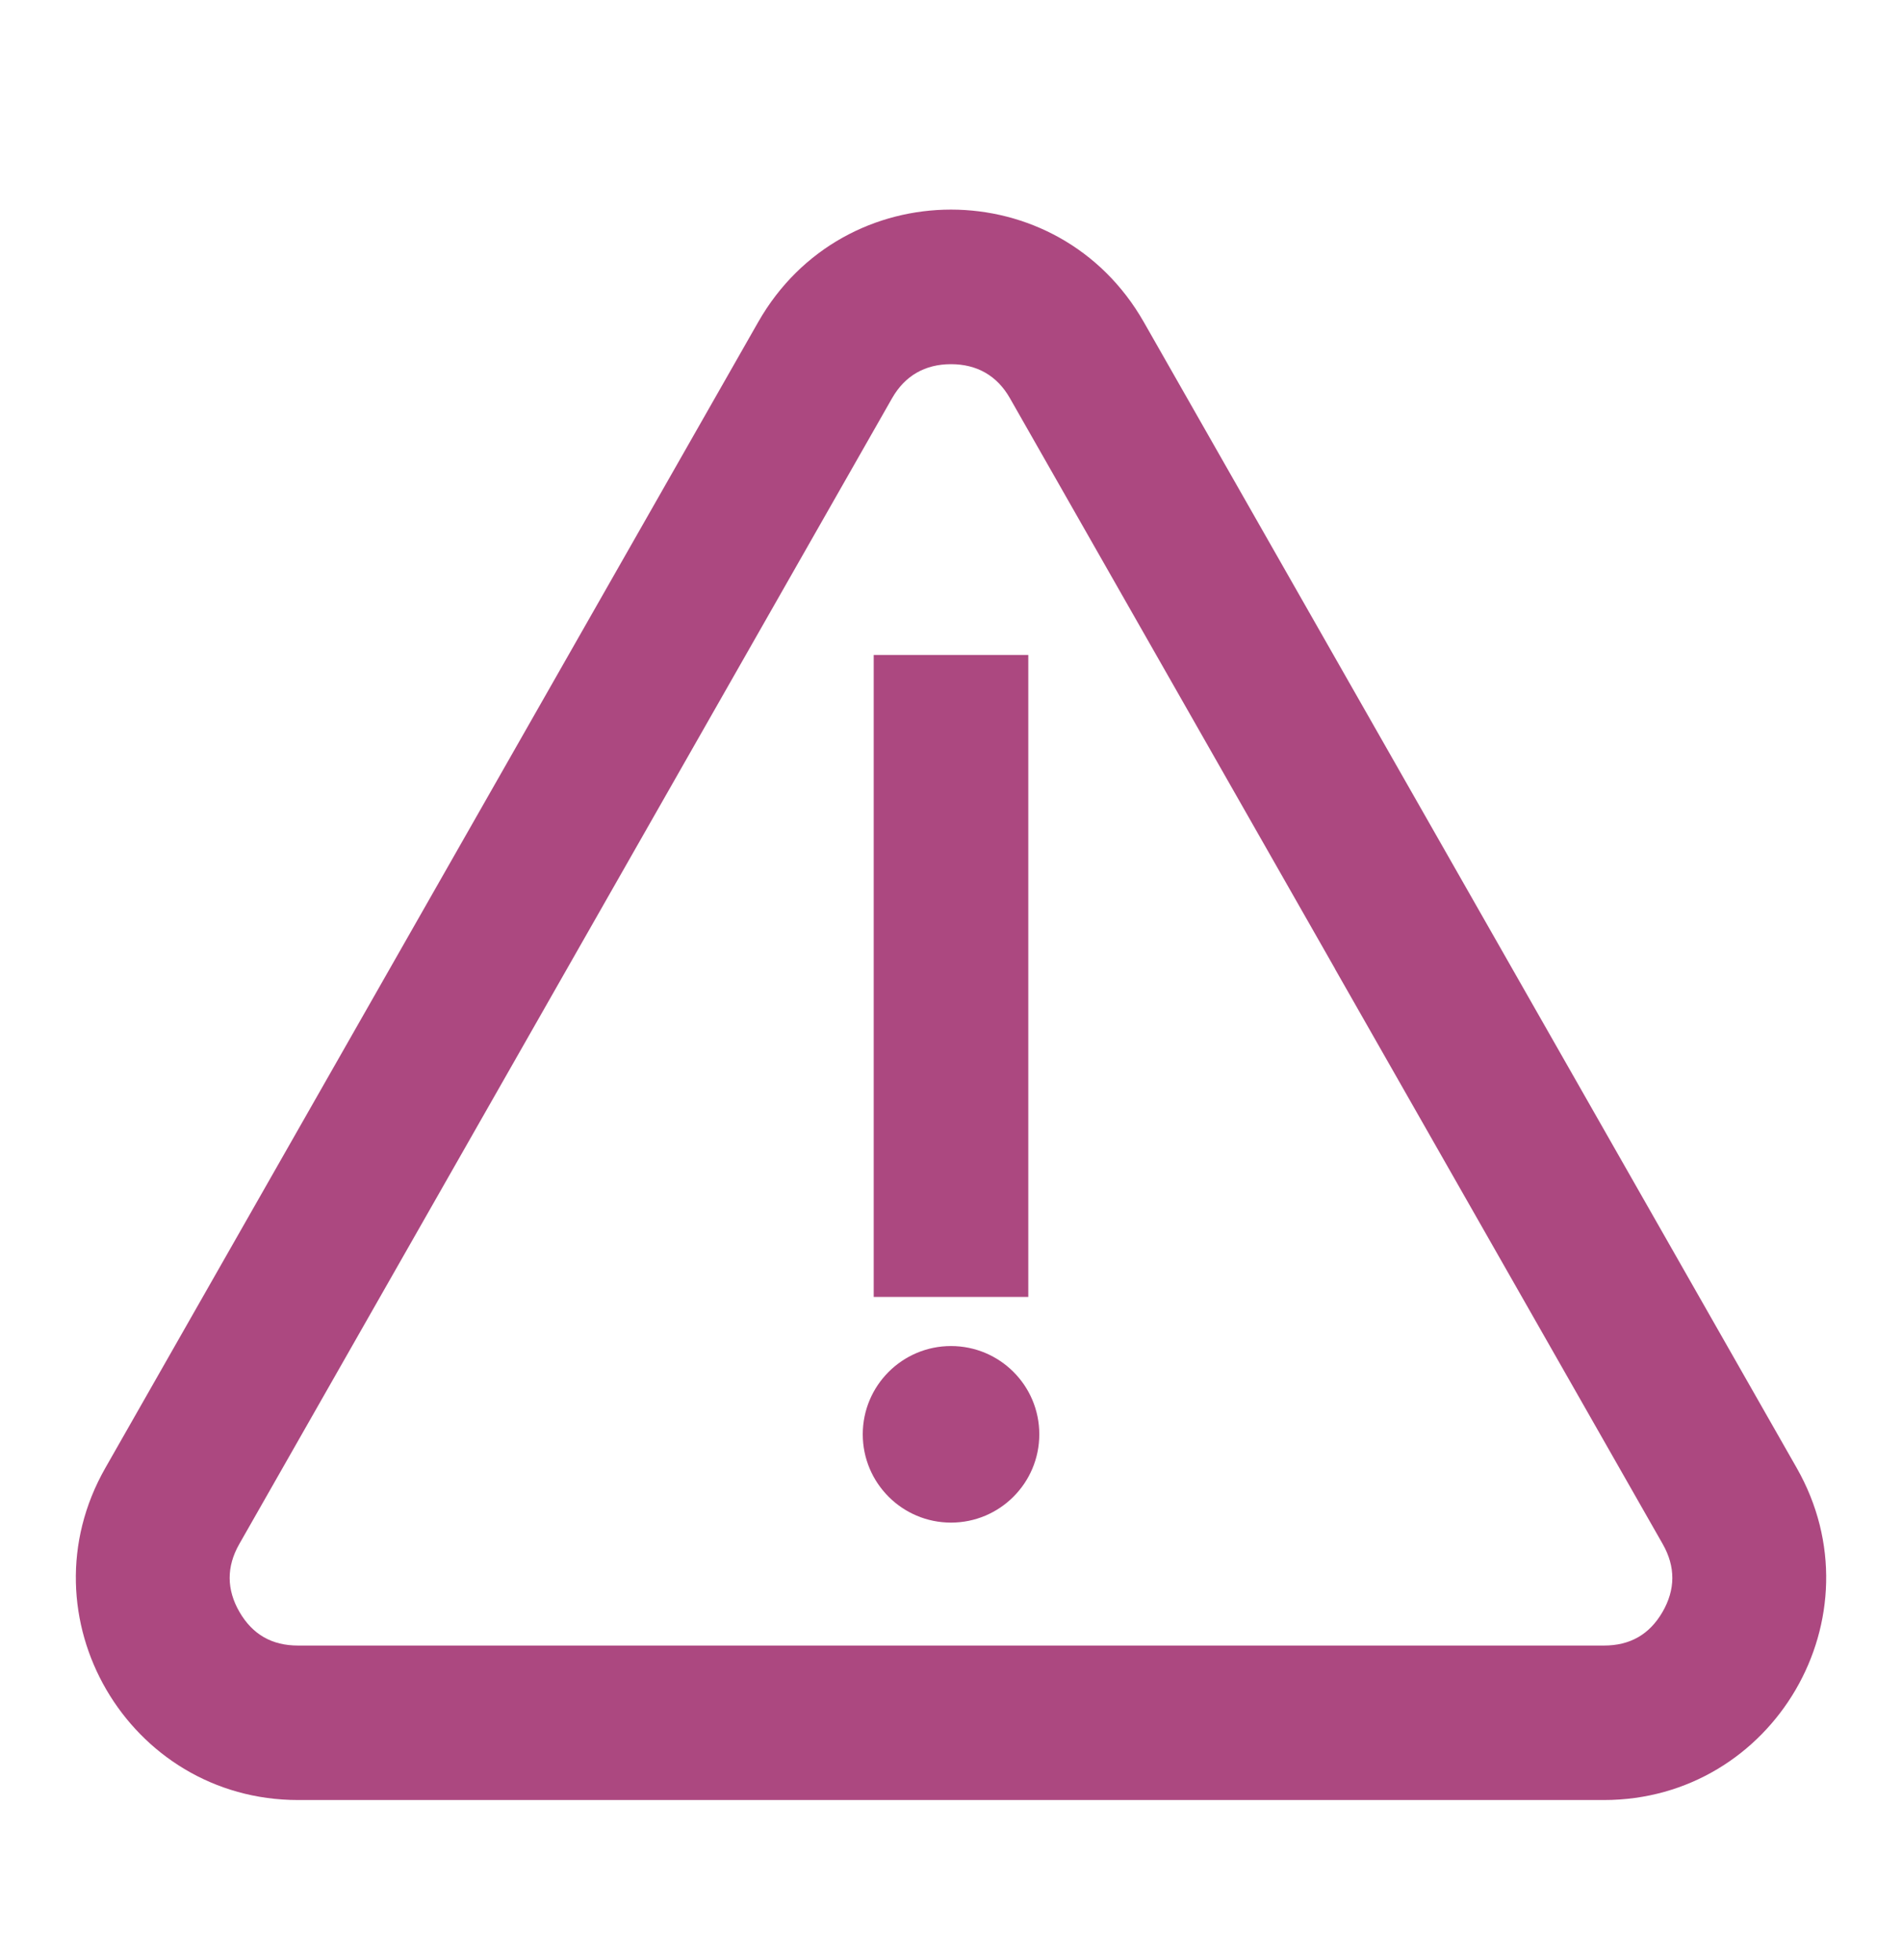 <?xml version="1.0" encoding="UTF-8"?> <svg xmlns="http://www.w3.org/2000/svg" width="33" height="34" viewBox="0 0 33 34" fill="none"><path fill-rule="evenodd" clip-rule="evenodd" d="M19.845 5.587L31.174 25.468C32.64 28.043 30.773 31.228 27.828 31.228H5.172C2.228 31.228 0.36 28.044 1.827 25.468L13.155 5.587C14.637 2.986 18.363 2.986 19.845 5.587ZM18.032 24.883C18.032 24.036 17.346 23.352 16.5 23.352C15.655 23.352 14.969 24.038 14.969 24.883C14.969 25.729 15.655 26.415 16.5 26.415C17.346 26.415 18.032 25.729 18.032 24.883ZM17.841 21.161V11.363H15.159V22.5H17.841V21.159V21.161ZM23.165 16.811L17.521 6.906C17.3 6.518 16.95 6.318 16.5 6.318C16.05 6.318 15.701 6.518 15.479 6.906L4.151 26.788C3.928 27.18 3.929 27.576 4.156 27.967C4.383 28.357 4.718 28.548 5.172 28.548H27.828C28.282 28.548 28.617 28.357 28.844 27.967C29.071 27.576 29.072 27.18 28.849 26.788L23.164 16.812L23.165 16.811Z" fill="#AC4880"></path></svg> 